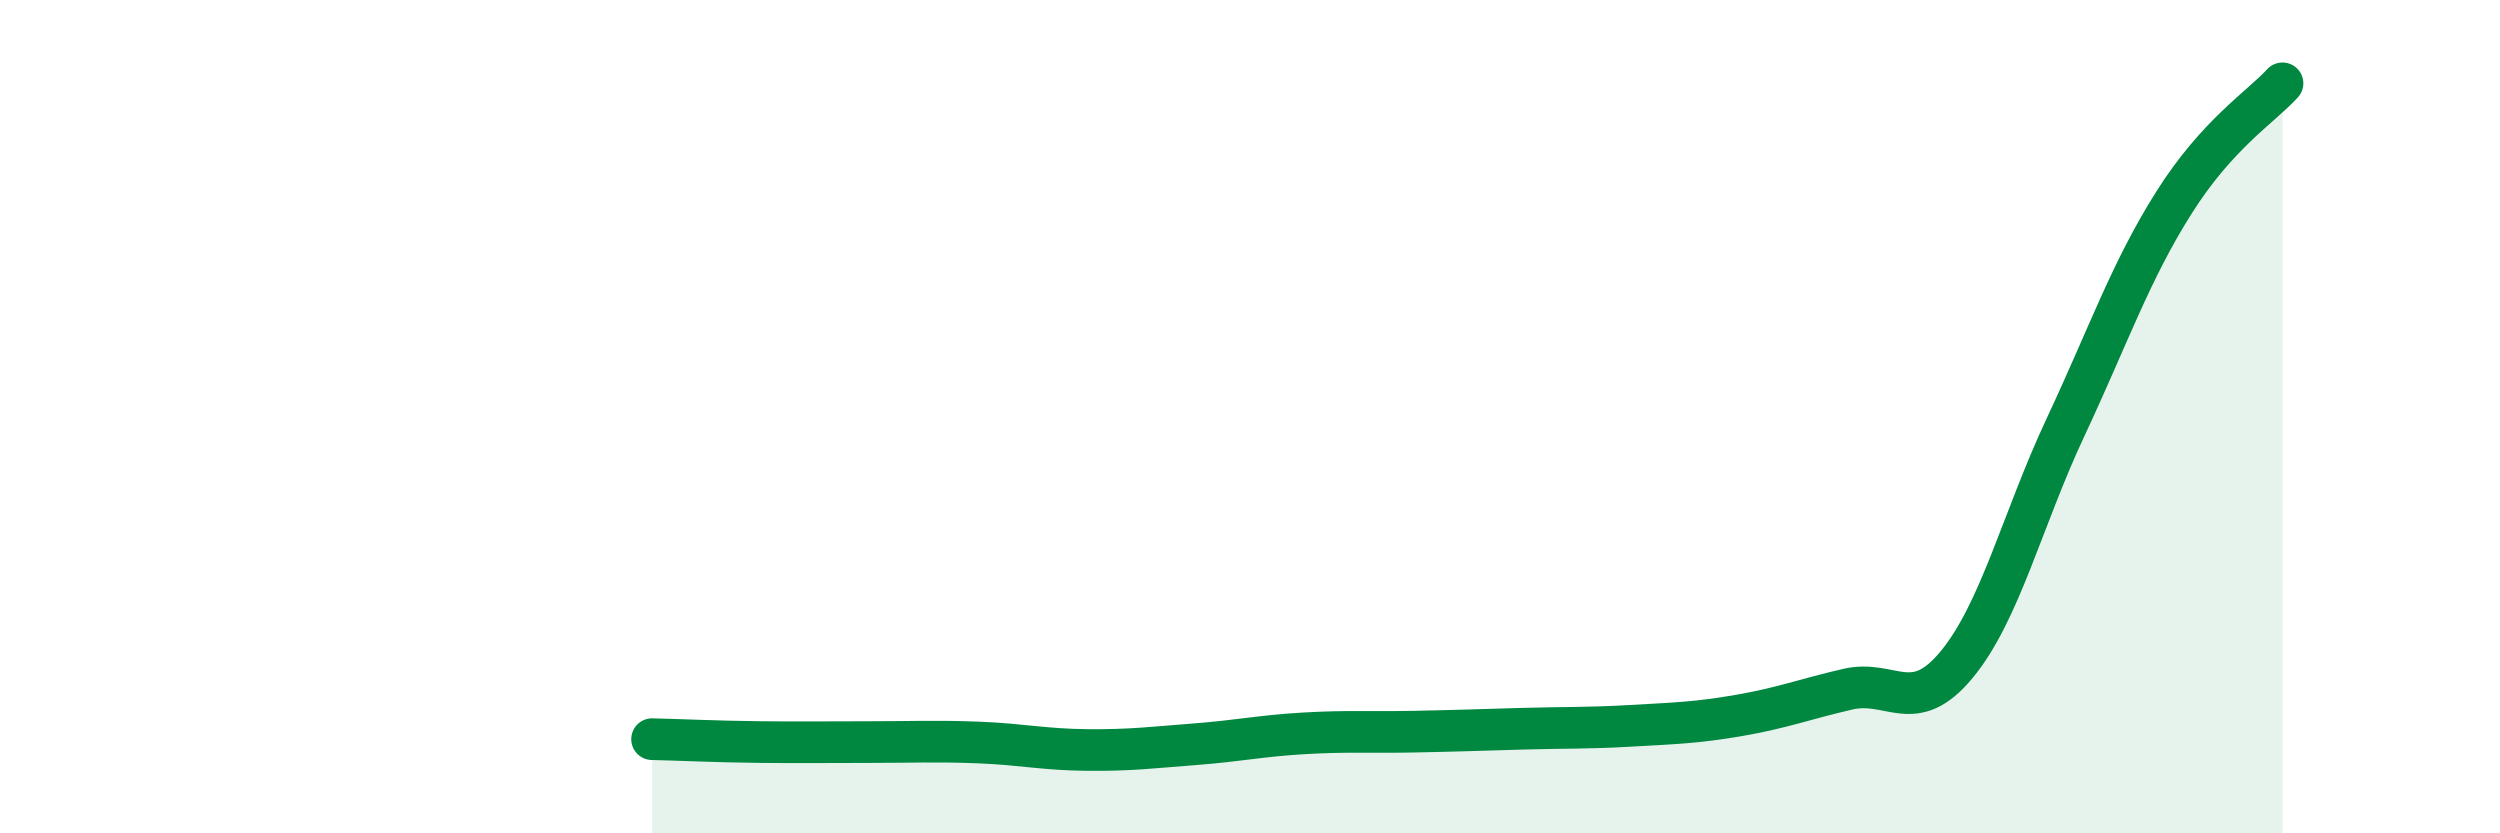 
    <svg width="60" height="20" viewBox="0 0 60 20" xmlns="http://www.w3.org/2000/svg">
      <path
        d="M 15.65,17.74 C 16.17,17.75 17.22,17.8 18.26,17.81 C 19.3,17.82 19.83,17.81 20.87,17.81 C 21.91,17.81 22.44,17.78 23.48,17.82 C 24.52,17.86 25.05,17.99 26.09,18 C 27.13,18.01 27.66,17.94 28.7,17.86 C 29.74,17.78 30.26,17.66 31.3,17.6 C 32.34,17.54 32.87,17.58 33.91,17.56 C 34.95,17.54 35.48,17.52 36.52,17.49 C 37.56,17.46 38.09,17.48 39.13,17.42 C 40.17,17.36 40.7,17.35 41.74,17.17 C 42.78,16.99 43.31,16.78 44.35,16.54 C 45.39,16.3 45.92,17.21 46.96,15.95 C 48,14.69 48.53,12.48 49.57,10.26 C 50.61,8.04 51.13,6.52 52.17,4.87 C 53.21,3.22 54.26,2.57 54.78,2L54.78 20L15.65 20Z"
        fill="#008740"
        opacity="0.1"
        stroke-linecap="round"
        stroke-linejoin="round"
      />
      <path
        d="M 15.65,17.74 C 16.17,17.75 17.22,17.8 18.26,17.81 C 19.3,17.82 19.83,17.81 20.87,17.81 C 21.91,17.81 22.44,17.78 23.48,17.82 C 24.52,17.86 25.05,17.99 26.09,18 C 27.13,18.01 27.66,17.94 28.7,17.86 C 29.74,17.78 30.26,17.66 31.3,17.6 C 32.34,17.54 32.87,17.58 33.91,17.56 C 34.95,17.54 35.48,17.52 36.52,17.49 C 37.56,17.46 38.09,17.48 39.13,17.42 C 40.17,17.36 40.7,17.35 41.74,17.17 C 42.78,16.99 43.31,16.78 44.35,16.54 C 45.39,16.3 45.92,17.21 46.96,15.95 C 48,14.69 48.53,12.48 49.57,10.26 C 50.61,8.04 51.13,6.52 52.17,4.87 C 53.21,3.22 54.26,2.57 54.78,2"
        stroke="#008740"
        stroke-width="1"
        fill="none"
        stroke-linecap="round"
        stroke-linejoin="round"
      />
    </svg>
  
